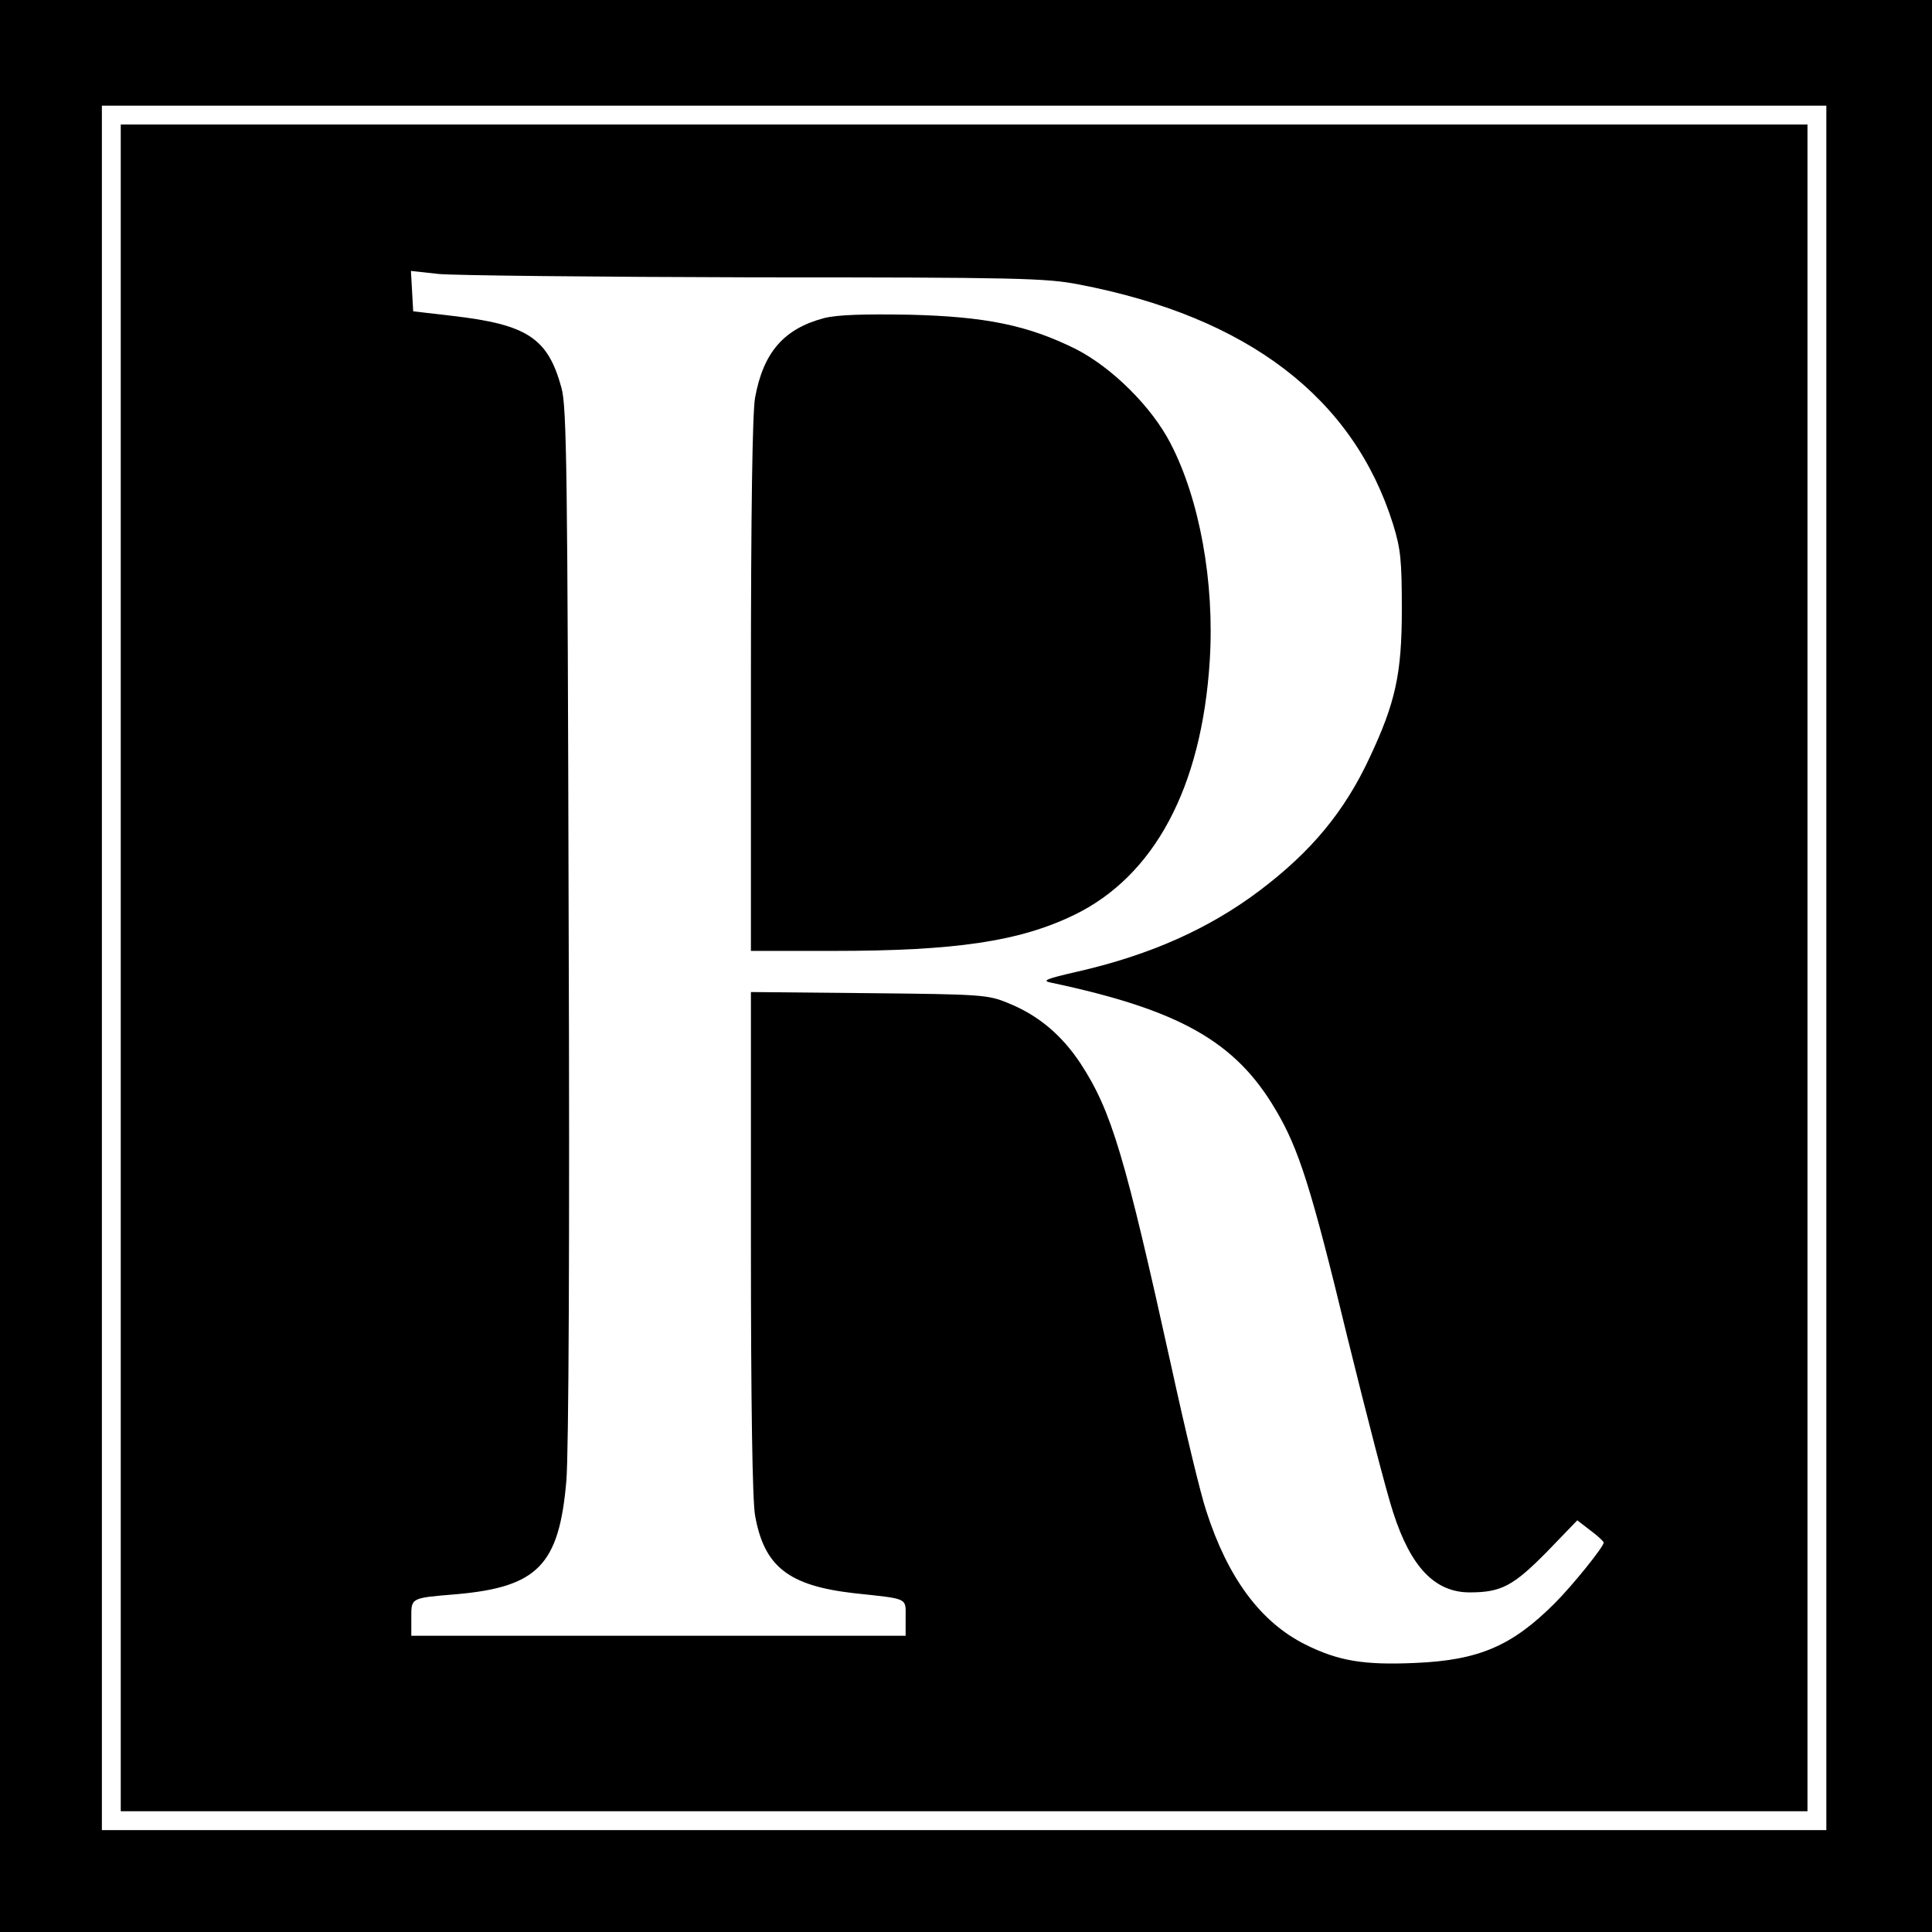 <?xml version="1.0" standalone="no"?>
<!DOCTYPE svg PUBLIC "-//W3C//DTD SVG 20010904//EN"
 "http://www.w3.org/TR/2001/REC-SVG-20010904/DTD/svg10.dtd">
<svg version="1.0" xmlns="http://www.w3.org/2000/svg"
 width="512pt" height="512pt" viewBox="0 0 512 512"
 preserveAspectRatio="xMidYMid meet">
<g transform="translate(0,512) scale(0.1,-0.1)"
fill="#000000" stroke="none">
<path d="M0 2560 l0 -2560 2560 0 2560 0 0 2560 0 2560 -2560 0 -2560 0 0
-2560z m4840 -5 l0 -2285 -2285 0 -2285 0 0 2285 0 2285 2285 0 2285 0 0
-2285z"/>
<path d="M320 2555 l0 -2235 2235 0 2235 0 0 2235 0 2235 -2235 0 -2235 0 0
-2235z m1680 1830 c699 0 773 -2 860 -19 447 -86 727 -300 832 -636 20 -65 23
-95 23 -225 0 -171 -17 -247 -85 -392 -67 -144 -155 -250 -293 -354 -133 -100
-289 -170 -482 -214 -83 -19 -95 -24 -70 -29 340 -72 489 -156 595 -336 62
-104 95 -208 191 -605 50 -203 104 -412 121 -463 47 -146 111 -212 203 -212
83 0 115 17 203 106 l82 85 35 -27 c19 -14 35 -29 35 -32 0 -11 -82 -113 -130
-161 -113 -113 -201 -151 -370 -158 -135 -6 -203 5 -291 49 -118 59 -205 176
-262 353 -15 44 -56 215 -92 380 -124 562 -159 680 -241 806 -50 76 -113 129
-193 161 -53 22 -71 23 -368 26 l-313 3 0 -664 c0 -430 4 -684 11 -723 24
-136 89 -186 261 -206 148 -16 138 -11 138 -66 l0 -47 -655 0 -655 0 0 47 c0
54 -3 53 118 63 217 19 274 77 293 302 6 74 9 622 6 1478 -3 1193 -5 1367 -19
1417 -36 132 -90 168 -290 191 l-103 12 -3 54 -3 53 73 -8 c40 -4 417 -8 838
-9z"/>
<path d="M2184 4277 c-106 -28 -161 -90 -183 -211 -7 -39 -11 -300 -11 -763
l0 -703 218 0 c324 0 493 25 638 95 213 103 339 338 360 675 13 207 -27 427
-104 575 -50 97 -155 201 -251 250 -127 63 -238 86 -441 91 -122 2 -190 0
-226 -9z"/>
</g>
</svg>
